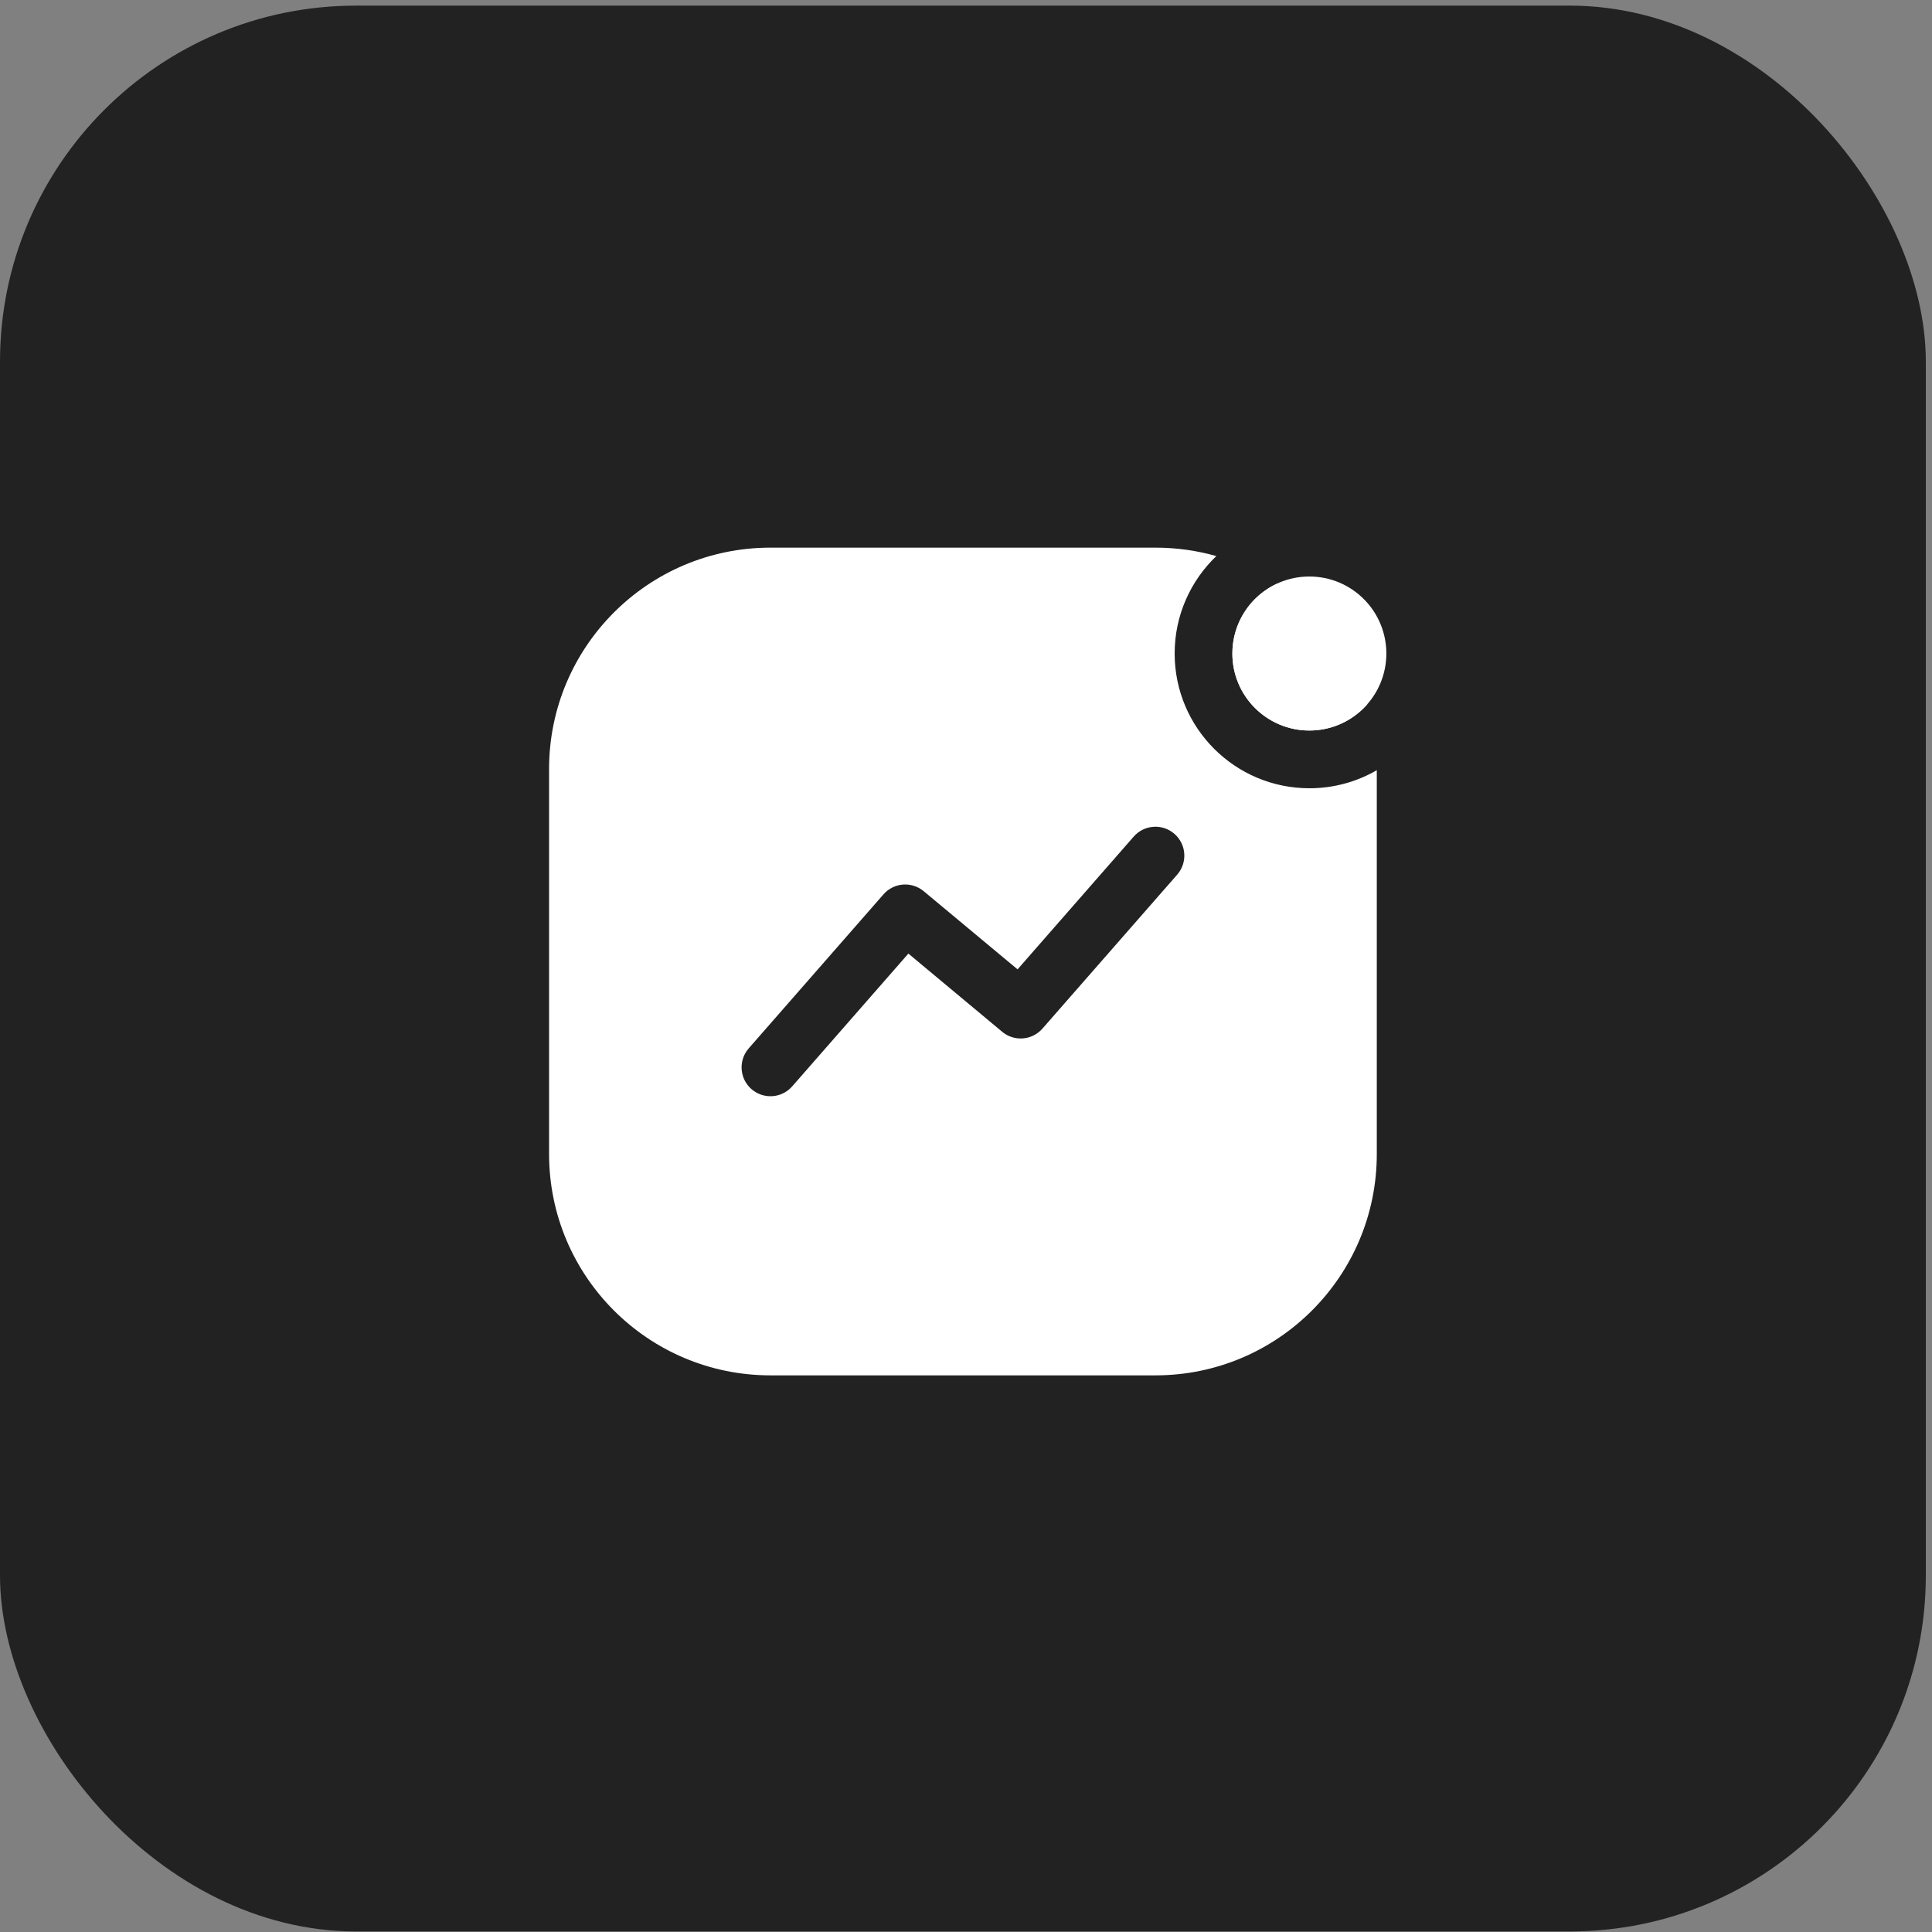 <?xml version="1.0" encoding="UTF-8"?> <svg xmlns="http://www.w3.org/2000/svg" width="35" height="35" viewBox="0 0 35 35" fill="none"><rect x="0" y="0" width="35" height="35" fill="#808080" stroke="none"/><rect y="0.102" width="34.888" height="34.888" rx="6.449" fill="#222222"></rect><path fill-rule="evenodd" clip-rule="evenodd" d="M23.721 14.28C22.373 14.28 21.28 13.187 21.28 11.839C21.28 11.145 21.57 10.519 22.035 10.074C21.684 9.974 21.314 9.921 20.932 9.921H13.958C11.743 9.921 9.947 11.716 9.947 13.931V20.906C9.947 23.12 11.743 24.916 13.958 24.916H20.932C23.147 24.916 24.942 23.12 24.942 20.906V13.953C24.583 14.161 24.166 14.28 23.721 14.28ZM23.129 10.576C23.904 11.084 24.492 11.854 24.769 12.76C24.513 13.05 24.139 13.234 23.721 13.234C22.951 13.234 22.326 12.609 22.326 11.839C22.326 11.28 22.655 10.798 23.129 10.576ZM13.613 19.73C13.396 19.54 13.374 19.209 13.564 18.992L16.005 16.202C16.192 15.988 16.515 15.963 16.734 16.145L18.434 17.561L20.538 15.156C20.729 14.938 21.059 14.916 21.277 15.107C21.494 15.297 21.516 15.627 21.326 15.845L18.885 18.634C18.698 18.848 18.374 18.874 18.156 18.692L16.456 17.275L14.351 19.681C14.161 19.898 13.831 19.92 13.613 19.73Z" fill="white"></path><circle cx="1.395" cy="1.395" r="1.395" transform="matrix(-1 0 0 1 25.115 10.444)" fill="white"></circle></svg> 